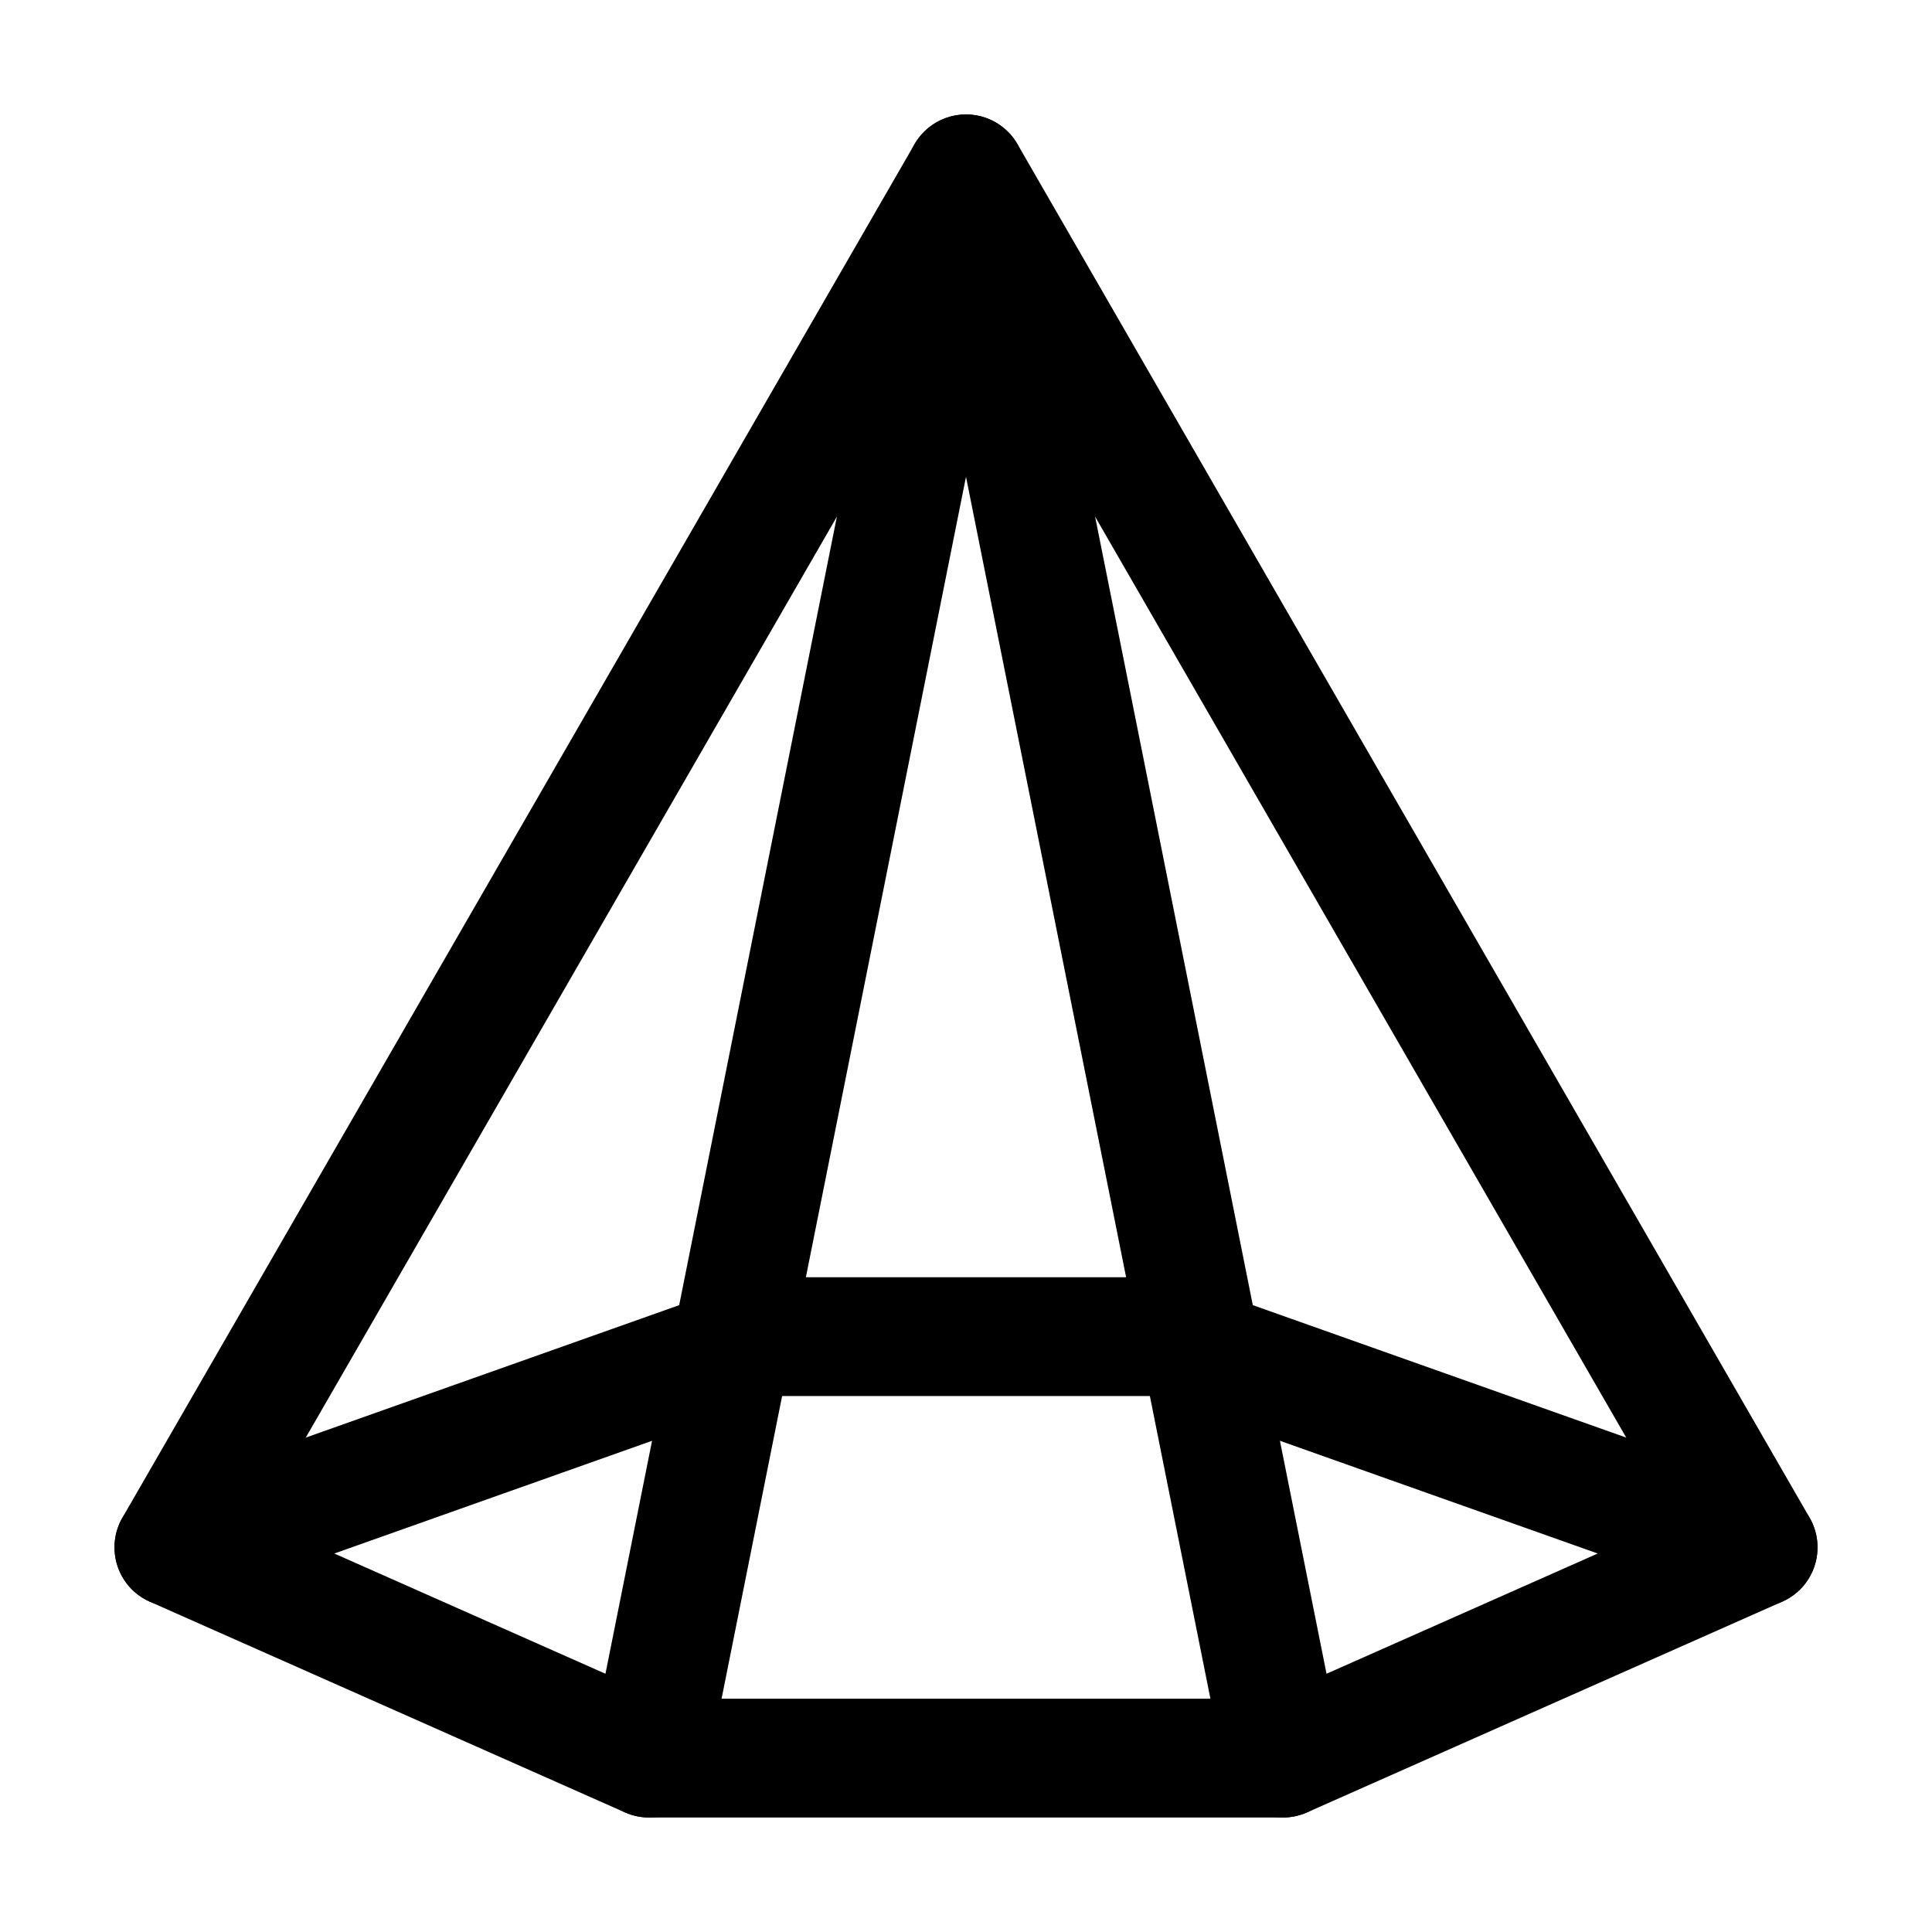 <?xml version="1.0" encoding="UTF-8"?>
<!-- Uploaded to: ICON Repo, www.iconrepo.com, Generator: ICON Repo Mixer Tools -->
<svg fill="#000000" width="800px" height="800px" version="1.1" viewBox="144 144 512 512" xmlns="http://www.w3.org/2000/svg">
 <g fill-rule="evenodd">
  <path d="m347.52 482.48c-1.785 0-3.57 0.316-5.269 0.922l-157.44 55.84c-6.066 2.164-10.223 7.789-10.453 14.234-0.25 6.445 3.441 12.387 9.34 14.988l125.95 55.859c2.016 0.883 4.176 1.344 6.383 1.344h167.94c2.203 0 4.367-0.461 6.383-1.344l125.95-55.859c5.898-2.602 9.594-8.543 9.34-14.988-0.23-6.445-4.387-12.07-10.453-14.234l-157.44-55.84c-1.699-0.609-3.484-0.922-5.269-0.922zm2.707 31.488h99.543l117.64 41.73-86.781 38.477h-161.26l-86.781-38.477z"/>
  <path d="m203.72 561.93 196.28-340.34s196.28 340.34 196.28 340.34c4.344 7.535 13.98 10.117 21.516 5.773 7.516-4.324 10.098-13.961 5.773-21.496l-209.92-364c-2.812-4.871-8.02-7.871-13.645-7.871s-10.832 3-13.645 7.871l-209.92 364c-4.324 7.535-1.742 17.172 5.773 21.496 7.535 4.344 17.172 1.762 21.516-5.773z"/>
  <path d="m331.46 613 68.539-342.65 68.539 342.65c1.699 8.523 9.992 14.066 18.516 12.344 8.523-1.699 14.066-9.992 12.344-18.516l-83.969-419.84c-1.469-7.367-7.914-12.66-15.43-12.66s-13.961 5.289-15.43 12.66l-83.969 419.84c-1.723 8.523 3.82 16.816 12.344 18.516 8.523 1.723 16.816-3.82 18.516-12.344z"/>
 </g>
</svg>